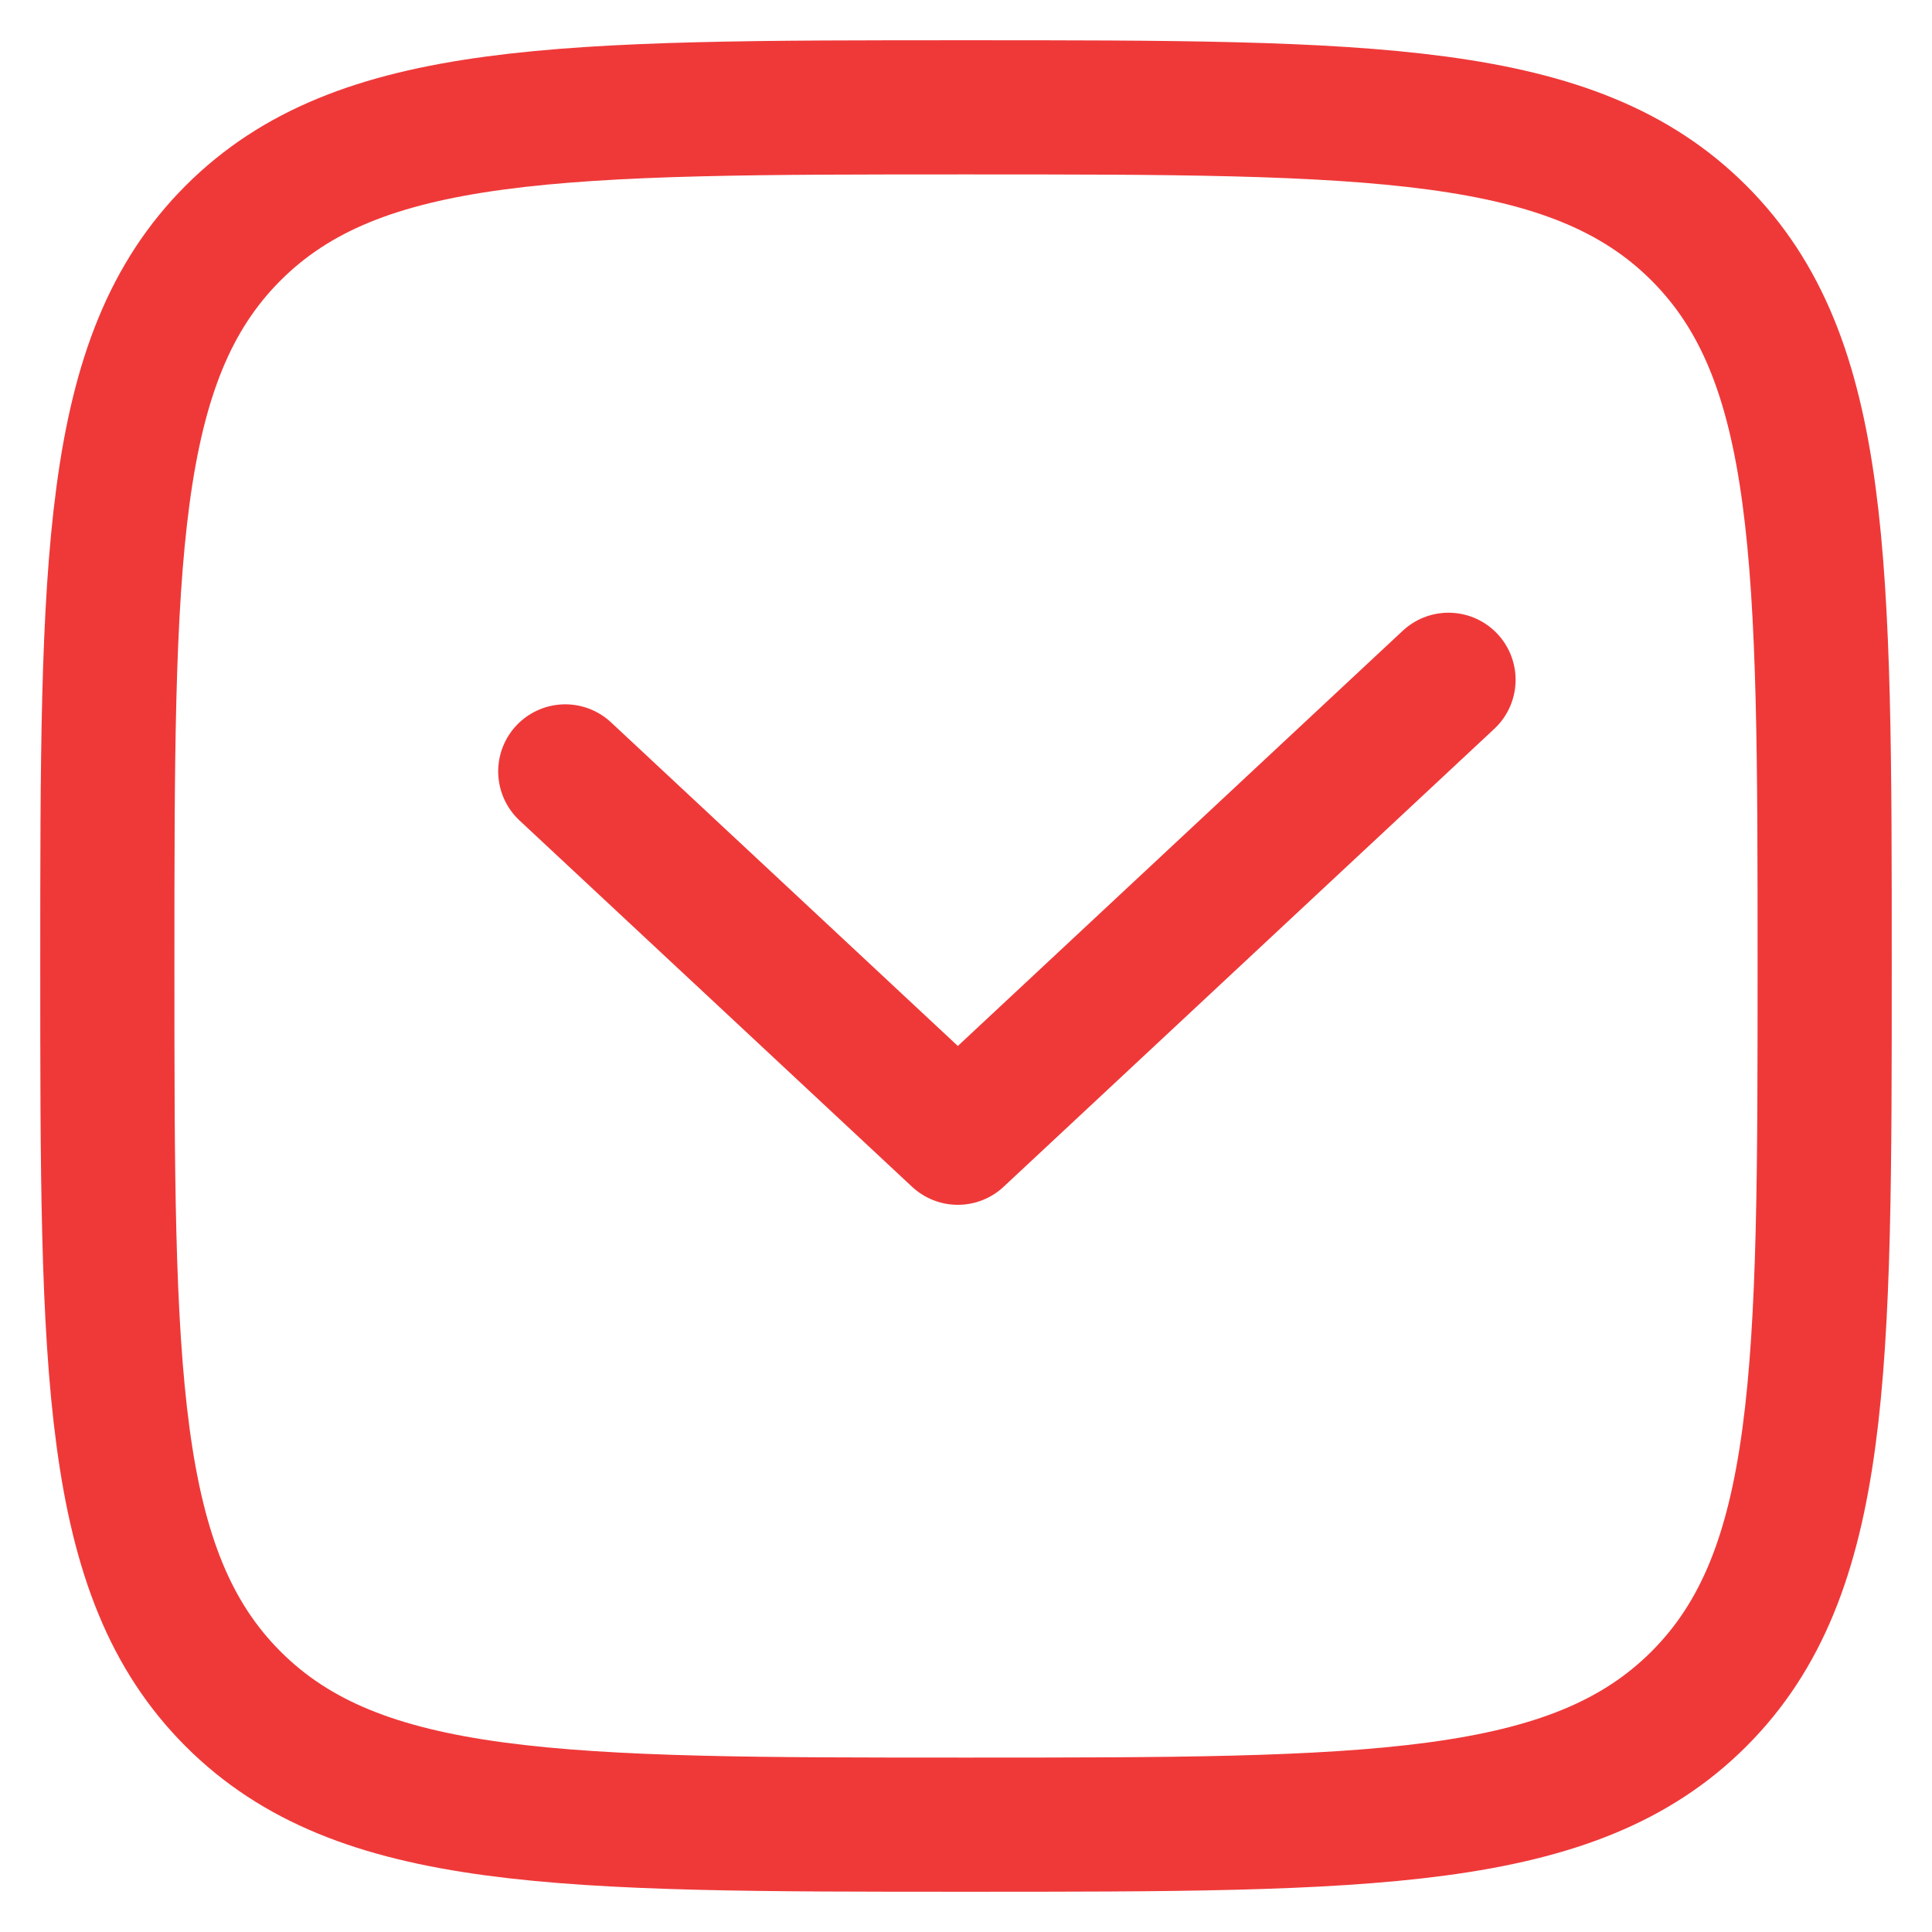 <svg width="36" height="36" viewBox="0 0 36 36" fill="none" xmlns="http://www.w3.org/2000/svg">
<g clip-path="url(#clip0_746_164)">
<path d="M2 18C2 10.457 2 6.686 4.343 4.343C6.686 2 10.457 2 18 2C25.542 2 29.314 2 31.657 4.343C34 6.686 34 10.457 34 18C34 25.542 34 29.314 31.657 31.657C29.314 34 25.542 34 18 34C10.457 34 6.686 34 4.343 31.657C2 29.314 2 25.542 2 18Z" stroke="#EF3939" stroke-width="2.5" stroke-linejoin="round"/>
<path d="M10.533 14.374L17.848 21.2L26.991 12.667" stroke="#EF3939" stroke-width="2.5" stroke-linecap="round" stroke-linejoin="round"/>
</g>
<defs>
<clipPath id="clip0_746_164">
<rect width="36" height="36" fill="white"/>
</clipPath>
</defs>
</svg>
